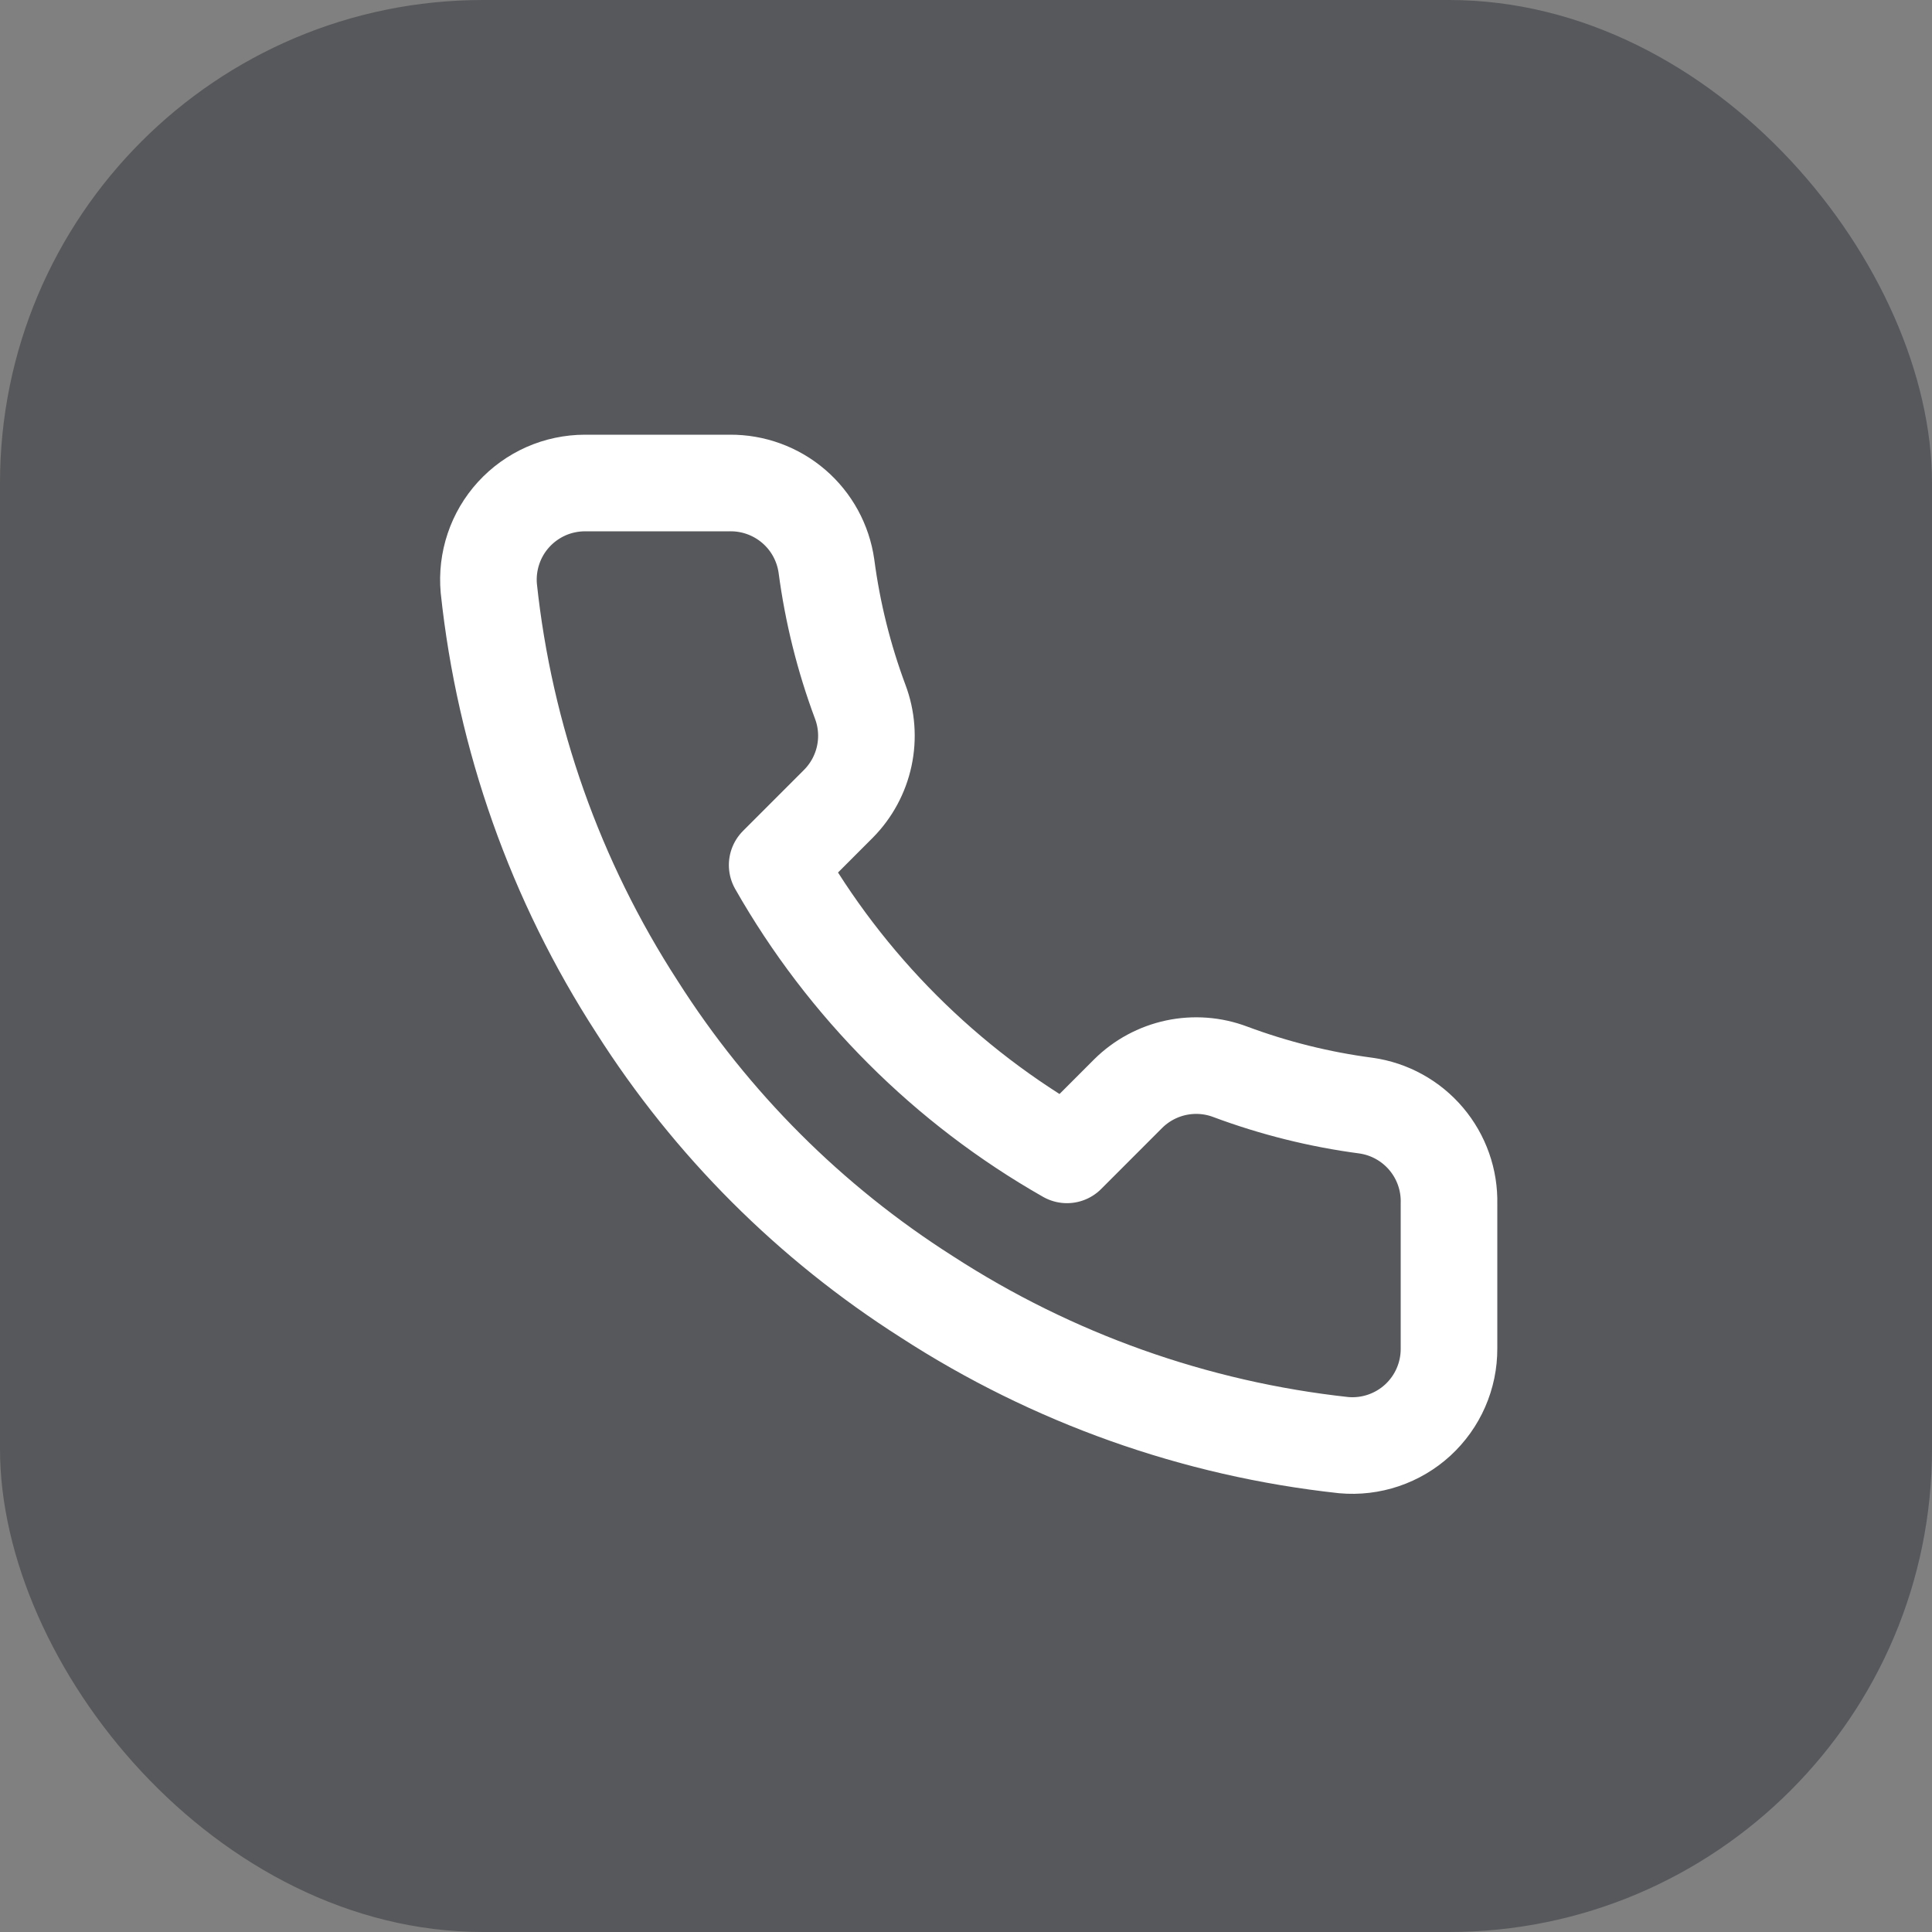 <?xml version="1.0" encoding="UTF-8"?> <svg xmlns="http://www.w3.org/2000/svg" width="54" height="54" viewBox="0 0 54 54" fill="none"><rect x="0" y="0" width="54" height="54" fill="#808080" stroke="none"/><rect width="54" height="54" rx="13.5" fill="#57585B"></rect><path d="M40.5 33.642V37.692C40.502 38.068 40.425 38.44 40.274 38.785C40.124 39.129 39.903 39.438 39.626 39.693C39.349 39.947 39.022 40.14 38.665 40.261C38.309 40.381 37.932 40.426 37.557 40.392C33.403 39.941 29.413 38.521 25.907 36.248C22.645 34.175 19.88 31.41 17.807 28.148C15.525 24.626 14.105 20.616 13.662 16.443C13.629 16.07 13.673 15.694 13.793 15.338C13.912 14.983 14.104 14.657 14.357 14.38C14.61 14.103 14.918 13.882 15.26 13.73C15.603 13.579 15.974 13.501 16.349 13.5H20.399C21.054 13.494 21.689 13.726 22.186 14.153C22.683 14.58 23.007 15.173 23.099 15.822C23.27 17.118 23.587 18.391 24.044 19.616C24.226 20.099 24.265 20.624 24.157 21.129C24.049 21.634 23.799 22.097 23.436 22.464L21.722 24.179C23.644 27.558 26.442 30.357 29.822 32.279L31.536 30.564C31.903 30.201 32.367 29.951 32.872 29.843C33.377 29.736 33.902 29.775 34.385 29.957C35.61 30.414 36.882 30.731 38.178 30.902C38.834 30.994 39.433 31.325 39.861 31.83C40.289 32.335 40.517 32.98 40.5 33.642Z" stroke="white" stroke-width="2.7" stroke-linecap="round" stroke-linejoin="round"></path></svg> 